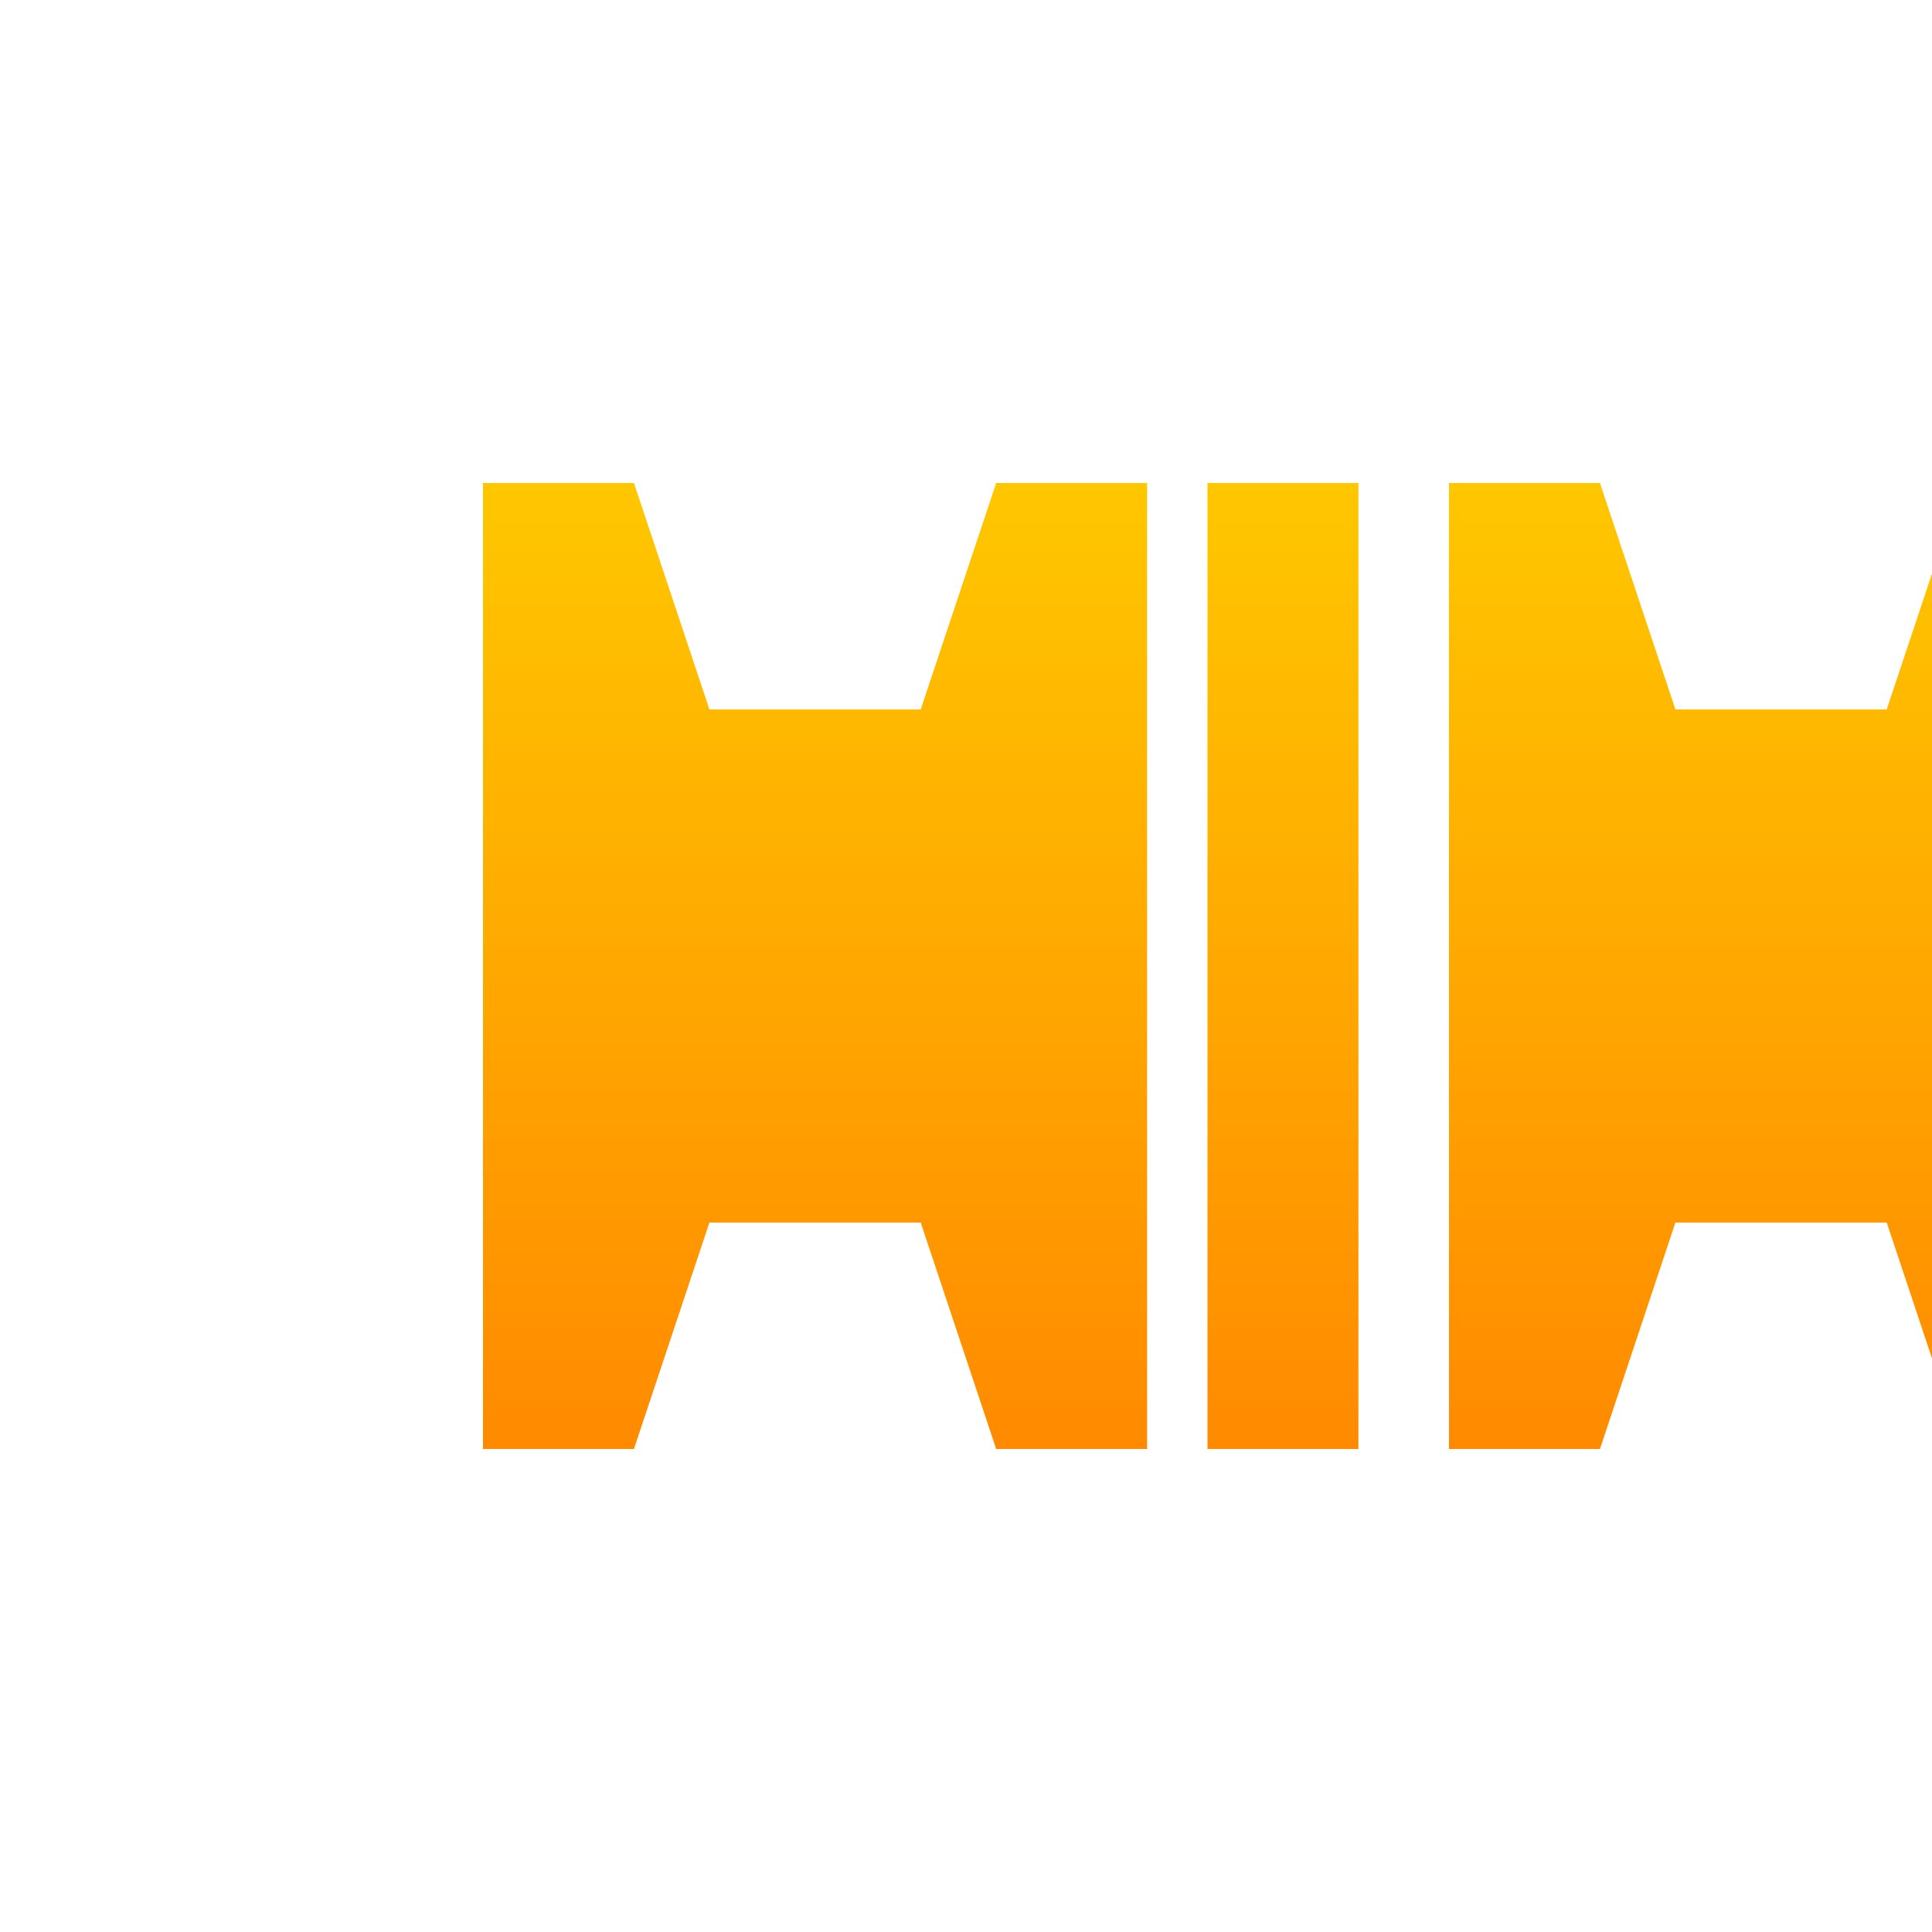 <svg width="512" height="512" viewBox="0 0 512 512" fill="none" xmlns="http://www.w3.org/2000/svg">
<path d="M128 128V384H168L188 324H244L264 384H304V128H264L244 188H188L168 128H128Z" fill="url(#paint0_linear_1_2)"/>
<path d="M320 128V384H360V128H320Z" fill="url(#paint1_linear_1_2)"/>
<path d="M384 128V384H424L444 324H500L520 384H560V128H520L500 188H444L424 128H384Z" fill="url(#paint2_linear_1_2)"/>
<defs>
<linearGradient id="paint0_linear_1_2" x1="196" y1="128" x2="196" y2="384" gradientUnits="userSpaceOnUse">
<stop stop-color="#FFC700"/>
<stop offset="1" stop-color="#FF8A00"/>
</linearGradient>
<linearGradient id="paint1_linear_1_2" x1="340" y1="128" x2="340" y2="384" gradientUnits="userSpaceOnUse">
<stop stop-color="#FFC700"/>
<stop offset="1" stop-color="#FF8A00"/>
</linearGradient>
<linearGradient id="paint2_linear_1_2" x1="472" y1="128" x2="472" y2="384" gradientUnits="userSpaceOnUse">
<stop stop-color="#FFC700"/>
<stop offset="1" stop-color="#FF8A00"/>
</linearGradient>
</defs>
</svg>
